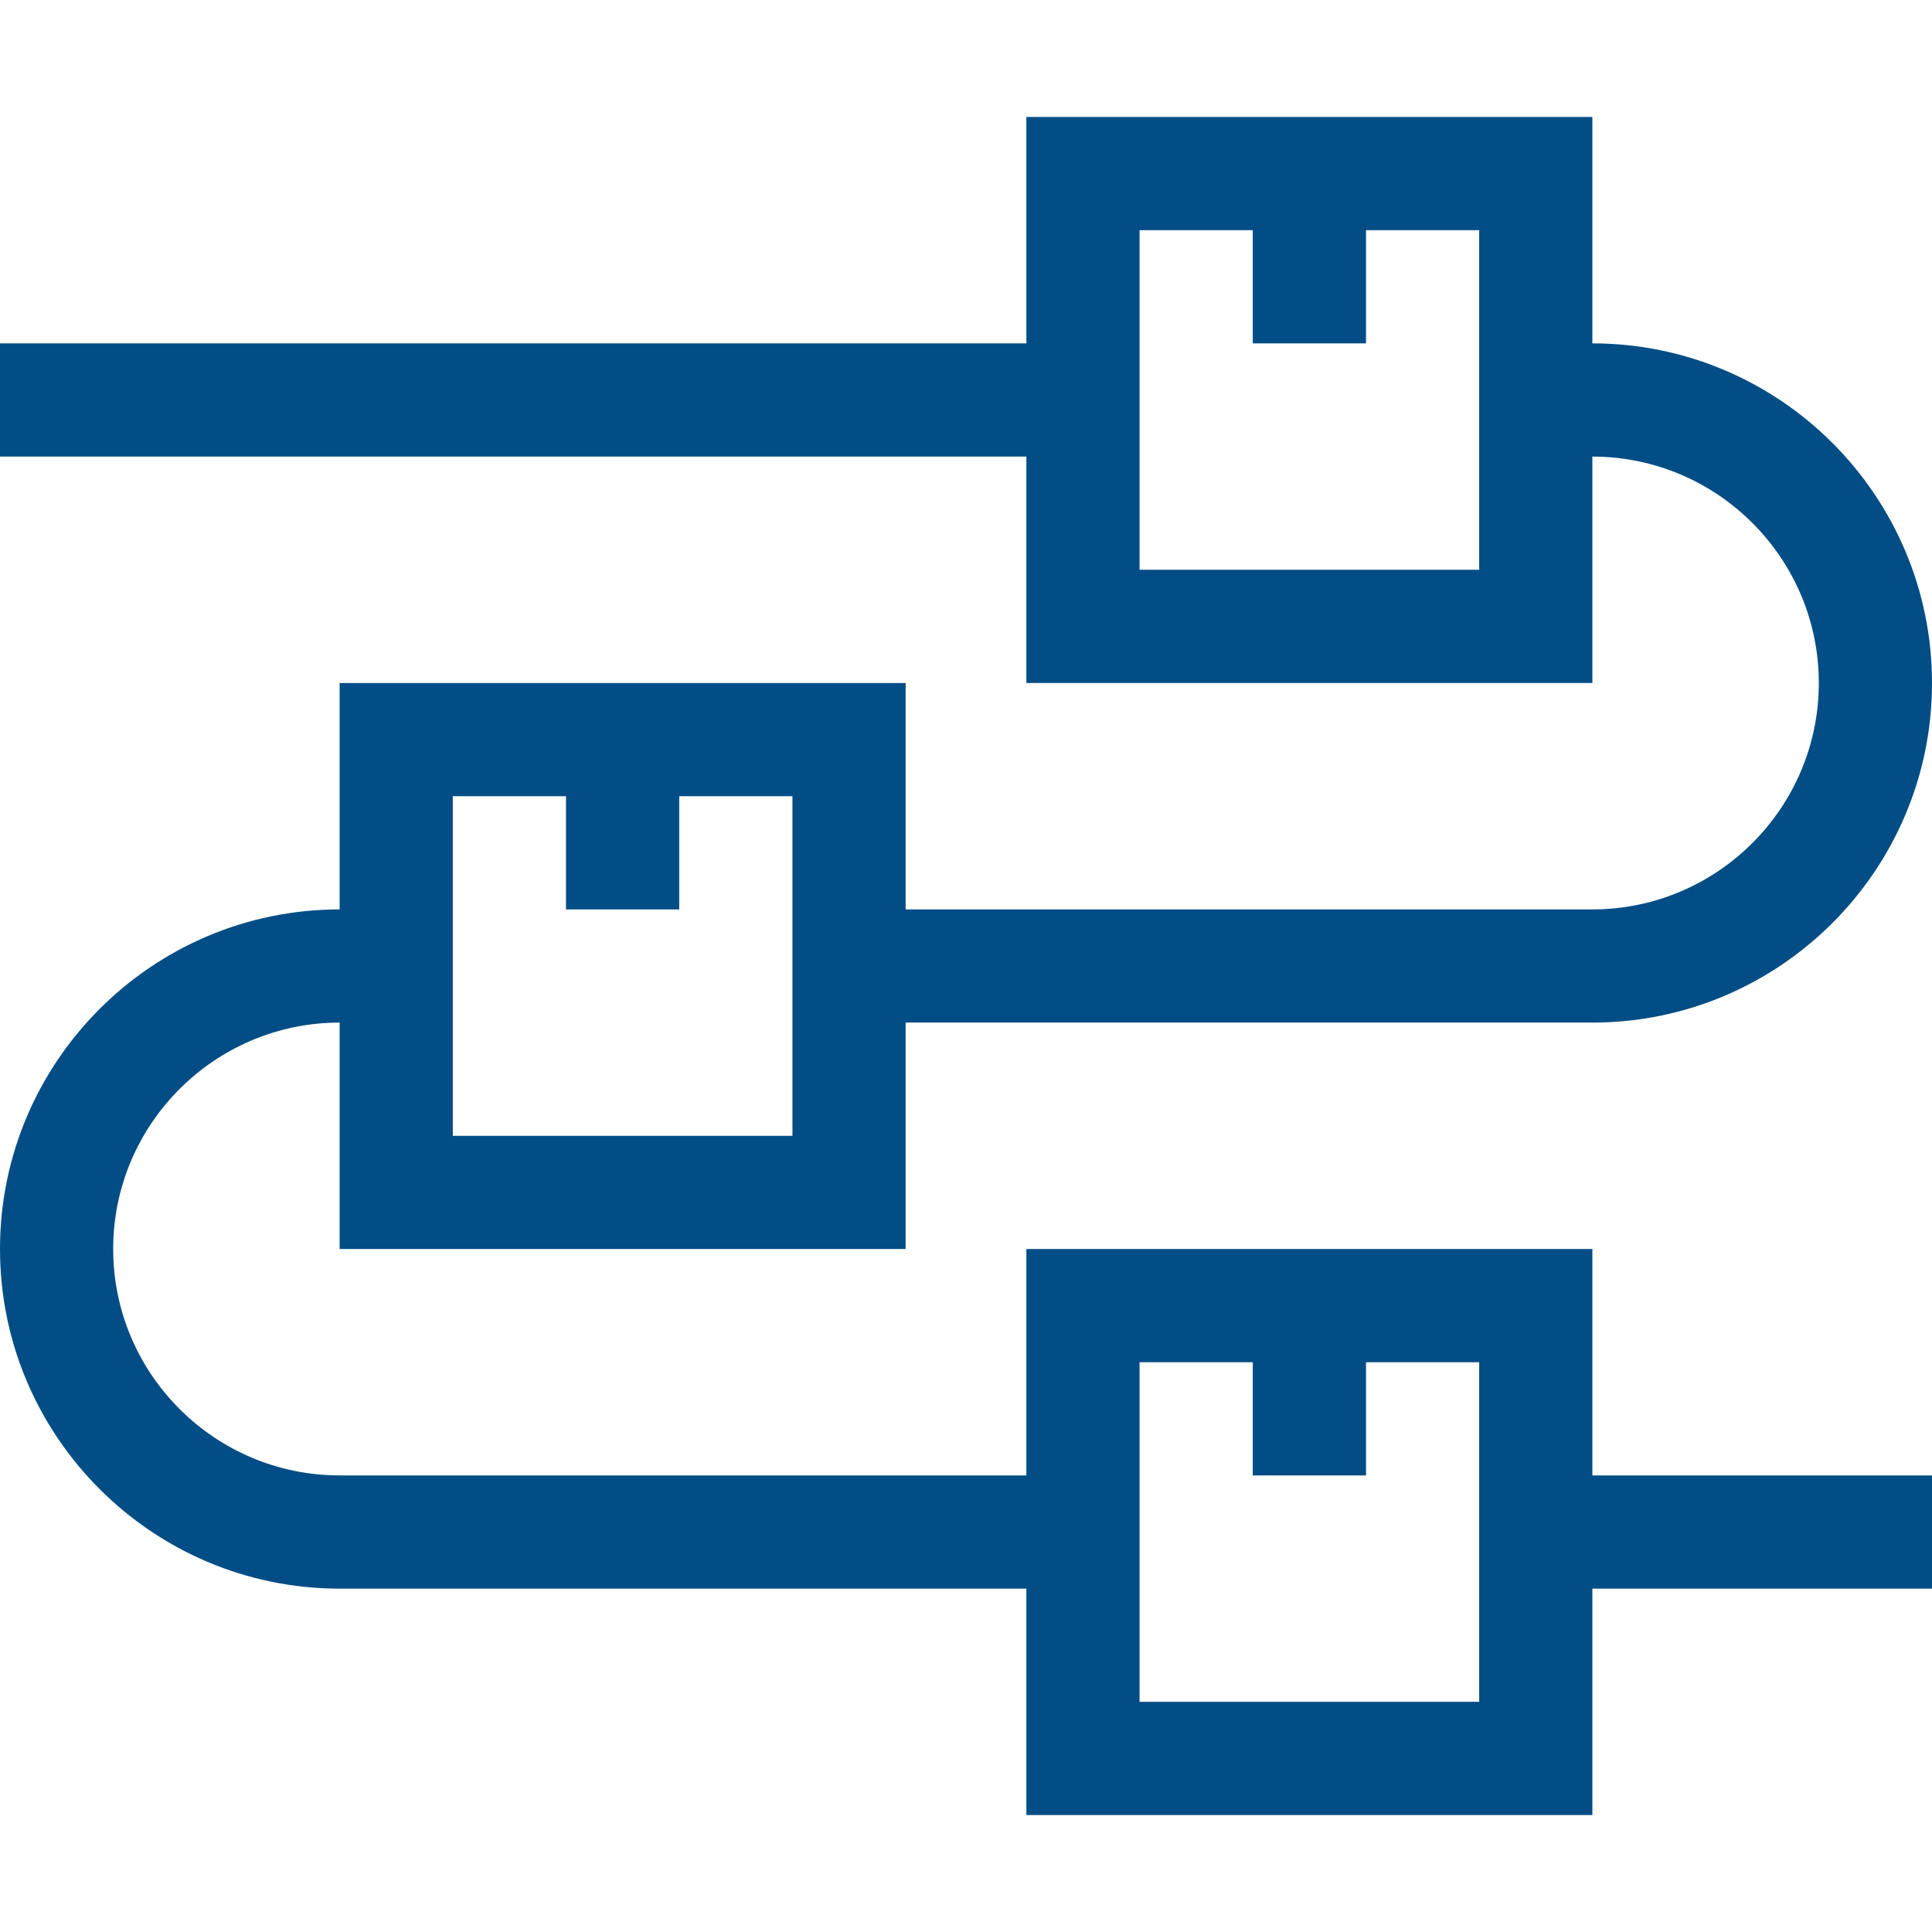<svg width="48" height="48" viewBox="0 0 48 48" fill="none" xmlns="http://www.w3.org/2000/svg">
<path d="M39.562 31.031H25.5V36.656H8.438C5.336 36.656 2.812 34.133 2.812 31.031C2.812 27.93 5.336 25.406 8.438 25.406V31.031H22.5V25.406H39.562C44.215 25.406 48 21.621 48 16.969C48 12.316 44.215 8.531 39.562 8.531V2.906H25.5V8.531H0V11.344H25.5V16.969H39.562V11.344C42.664 11.344 45.188 13.867 45.188 16.969C45.188 20.07 42.664 22.594 39.562 22.594H22.5V16.969H8.438V22.594C3.785 22.594 0 26.379 0 31.031C0 35.684 3.785 39.469 8.438 39.469H25.5V45.094H39.562V39.469H48V36.656H39.562V31.031ZM36.75 14.156H28.312V5.719H31.125V8.531H33.938V5.719H36.75V14.156ZM11.25 19.781H14.062V22.594H16.875V19.781H19.688V28.219H11.25V19.781ZM36.75 42.281H28.312V33.844H31.125V36.656H33.938V33.844H36.75V42.281Z" fill="#024D85"/>
</svg>
